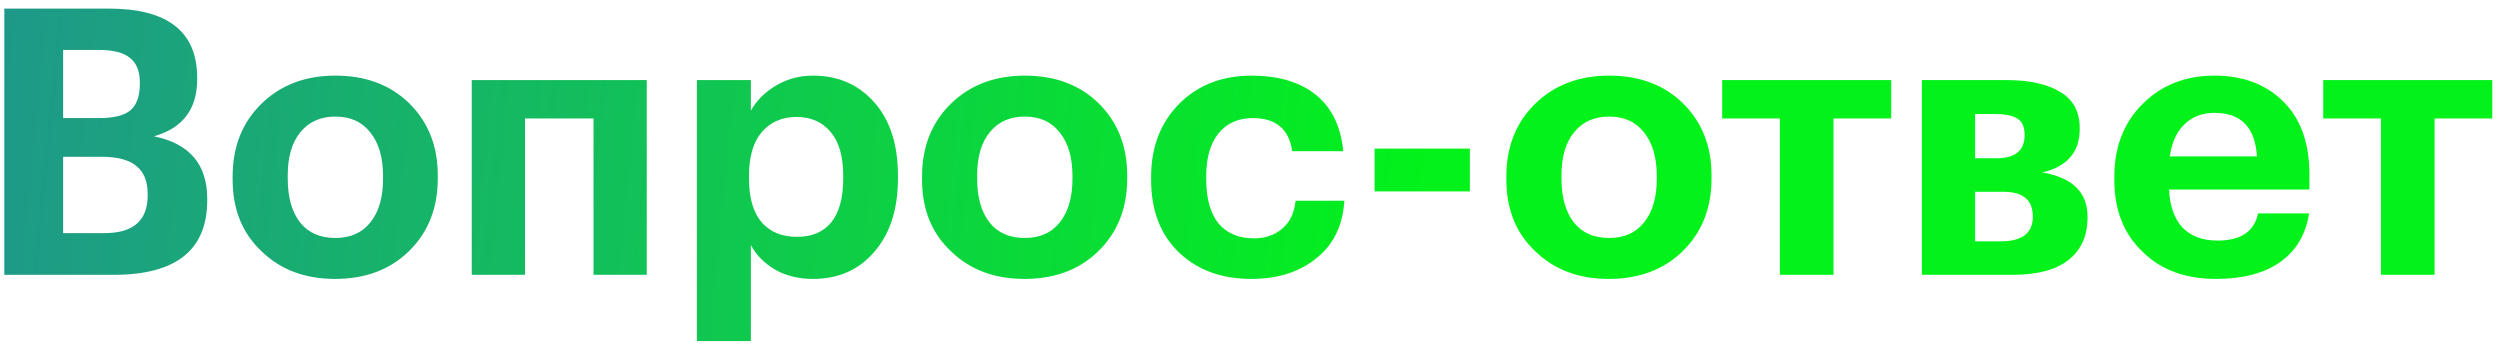 <?xml version="1.0" encoding="UTF-8"?> <svg xmlns="http://www.w3.org/2000/svg" width="282" height="39" viewBox="0 0 282 39" fill="none"> <path d="M0.486 0.97H12.288C18.924 0.97 22.242 3.574 22.242 8.782V8.95C22.242 12.31 20.618 14.452 17.37 15.376C21.374 16.188 23.376 18.54 23.376 22.432V22.6C23.376 28.2 19.862 31 12.834 31H0.486V0.97ZM11.784 26.296C15.032 26.296 16.656 24.882 16.656 22.054V21.886C16.656 20.458 16.236 19.408 15.396 18.736C14.584 18.036 13.268 17.686 11.448 17.686H7.122V26.296H11.784ZM11.196 13.318C12.848 13.318 14.024 13.024 14.724 12.436C15.424 11.82 15.774 10.826 15.774 9.454V9.286C15.774 8.026 15.396 7.102 14.64 6.514C13.912 5.926 12.75 5.632 11.154 5.632H7.122V13.318H11.196ZM37.833 26.842C39.541 26.842 40.856 26.254 41.781 25.078C42.733 23.902 43.209 22.264 43.209 20.164V19.87C43.209 17.77 42.733 16.132 41.781 14.956C40.856 13.752 39.541 13.15 37.833 13.15C36.153 13.15 34.837 13.738 33.885 14.914C32.932 16.062 32.456 17.686 32.456 19.786V20.122C32.456 22.25 32.919 23.902 33.843 25.078C34.767 26.254 36.096 26.842 37.833 26.842ZM37.791 31.462C34.431 31.462 31.686 30.44 29.558 28.396C27.346 26.352 26.241 23.636 26.241 20.248V19.912C26.241 16.524 27.346 13.766 29.558 11.638C31.715 9.566 34.472 8.53 37.833 8.53C41.221 8.53 43.978 9.552 46.106 11.596C48.291 13.724 49.383 16.454 49.383 19.786V20.122C49.383 23.51 48.276 26.268 46.065 28.396C43.937 30.44 41.178 31.462 37.791 31.462ZM66.948 13.36H59.22V31H53.214V9.034H72.954V31H66.948V13.36ZM78.608 9.034H84.698V12.478C85.342 11.33 86.28 10.392 87.512 9.664C88.772 8.908 90.172 8.53 91.712 8.53C94.484 8.53 96.752 9.496 98.516 11.428C100.364 13.444 101.288 16.23 101.288 19.786V20.122C101.288 23.65 100.378 26.436 98.558 28.48C96.822 30.468 94.54 31.462 91.712 31.462C90.088 31.462 88.66 31.112 87.428 30.412C86.196 29.684 85.286 28.76 84.698 27.64V38.476H78.608V9.034ZM89.906 26.716C91.586 26.716 92.874 26.17 93.77 25.078C94.666 23.958 95.114 22.32 95.114 20.164V19.828C95.114 17.644 94.638 15.992 93.686 14.872C92.734 13.752 91.46 13.192 89.864 13.192C88.212 13.192 86.896 13.766 85.916 14.914C84.964 16.034 84.488 17.672 84.488 19.828V20.164C84.488 22.32 84.964 23.958 85.916 25.078C86.868 26.17 88.198 26.716 89.906 26.716ZM115.598 26.842C117.306 26.842 118.622 26.254 119.546 25.078C120.498 23.902 120.974 22.264 120.974 20.164V19.87C120.974 17.77 120.498 16.132 119.546 14.956C118.622 13.752 117.306 13.15 115.598 13.15C113.918 13.15 112.602 13.738 111.65 14.914C110.698 16.062 110.222 17.686 110.222 19.786V20.122C110.222 22.25 110.684 23.902 111.608 25.078C112.532 26.254 113.862 26.842 115.598 26.842ZM115.556 31.462C112.196 31.462 109.452 30.44 107.324 28.396C105.112 26.352 104.006 23.636 104.006 20.248V19.912C104.006 16.524 105.112 13.766 107.324 11.638C109.48 9.566 112.238 8.53 115.598 8.53C118.986 8.53 121.744 9.552 123.872 11.596C126.056 13.724 127.148 16.454 127.148 19.786V20.122C127.148 23.51 126.042 26.268 123.83 28.396C121.702 30.44 118.944 31.462 115.556 31.462ZM141.144 31.462C137.84 31.462 135.152 30.496 133.08 28.564C130.924 26.548 129.846 23.79 129.846 20.29V19.954C129.846 16.51 130.952 13.71 133.164 11.554C135.264 9.538 137.938 8.53 141.186 8.53C144.014 8.53 146.31 9.16 148.074 10.42C150.09 11.876 151.238 14.088 151.518 17.056H145.764C145.4 14.564 143.916 13.318 141.312 13.318C139.688 13.318 138.4 13.892 137.448 15.04C136.524 16.188 136.062 17.798 136.062 19.87V20.206C136.062 22.39 136.524 24.056 137.448 25.204C138.4 26.324 139.73 26.884 141.438 26.884C142.726 26.884 143.79 26.52 144.63 25.792C145.498 25.064 146.002 24.014 146.142 22.642H151.644C151.476 25.358 150.482 27.472 148.662 28.984C146.73 30.636 144.224 31.462 141.144 31.462ZM155.051 16.762H165.803V21.592H155.051V16.762ZM181.51 26.842C183.218 26.842 184.534 26.254 185.458 25.078C186.41 23.902 186.886 22.264 186.886 20.164V19.87C186.886 17.77 186.41 16.132 185.458 14.956C184.534 13.752 183.218 13.15 181.51 13.15C179.83 13.15 178.514 13.738 177.562 14.914C176.61 16.062 176.134 17.686 176.134 19.786V20.122C176.134 22.25 176.596 23.902 177.52 25.078C178.444 26.254 179.774 26.842 181.51 26.842ZM181.468 31.462C178.108 31.462 175.364 30.44 173.236 28.396C171.024 26.352 169.918 23.636 169.918 20.248V19.912C169.918 16.524 171.024 13.766 173.236 11.638C175.392 9.566 178.15 8.53 181.51 8.53C184.898 8.53 187.656 9.552 189.784 11.596C191.968 13.724 193.06 16.454 193.06 19.786V20.122C193.06 23.51 191.954 26.268 189.742 28.396C187.614 30.44 184.856 31.462 181.468 31.462ZM213.329 13.36H206.819V31H200.771V13.36H194.261V9.034H213.329V13.36ZM216.785 9.034H226.361C228.937 9.034 230.953 9.482 232.409 10.378C233.865 11.246 234.593 12.604 234.593 14.452V14.536C234.593 17.14 233.193 18.778 230.393 19.45C233.781 20.038 235.475 21.704 235.475 24.448V24.49C235.475 26.59 234.761 28.2 233.333 29.32C231.905 30.44 229.805 31 227.033 31H216.785V9.034ZM222.791 12.856V17.854H225.185C227.313 17.854 228.377 16.986 228.377 15.25V15.208C228.377 14.312 228.097 13.696 227.537 13.36C226.977 13.024 226.109 12.856 224.933 12.856H222.791ZM222.791 21.634V27.22H225.689C228.097 27.22 229.301 26.296 229.301 24.448V24.406C229.301 22.558 228.195 21.634 225.983 21.634H222.791ZM249.962 31.462C246.546 31.462 243.816 30.468 241.772 28.48C239.588 26.464 238.496 23.734 238.496 20.29V19.954C238.496 16.538 239.588 13.766 241.772 11.638C243.9 9.566 246.574 8.53 249.794 8.53C252.846 8.53 255.338 9.412 257.27 11.176C259.426 13.136 260.504 15.978 260.504 19.702V21.382H244.67C244.754 23.23 245.258 24.658 246.182 25.666C247.134 26.646 248.45 27.136 250.13 27.136C252.762 27.136 254.288 26.114 254.708 24.07H260.462C260.098 26.45 259.006 28.284 257.186 29.572C255.394 30.832 252.986 31.462 249.962 31.462ZM254.582 17.644C254.386 14.368 252.79 12.73 249.794 12.73C248.422 12.73 247.288 13.164 246.392 14.032C245.524 14.872 244.978 16.076 244.754 17.644H254.582ZM281.128 13.36H274.618V31H268.57V13.36H262.06V9.034H281.128V13.36Z" fill="url(#paint0_linear_365_5746)"></path> <defs> <linearGradient id="paint0_linear_365_5746" x1="-3" y1="3.286" x2="161.122" y2="19.975" gradientUnits="userSpaceOnUse"> <stop stop-color="#1F978C"></stop> <stop offset="1" stop-color="#02F21A"></stop> </linearGradient> </defs> </svg> 